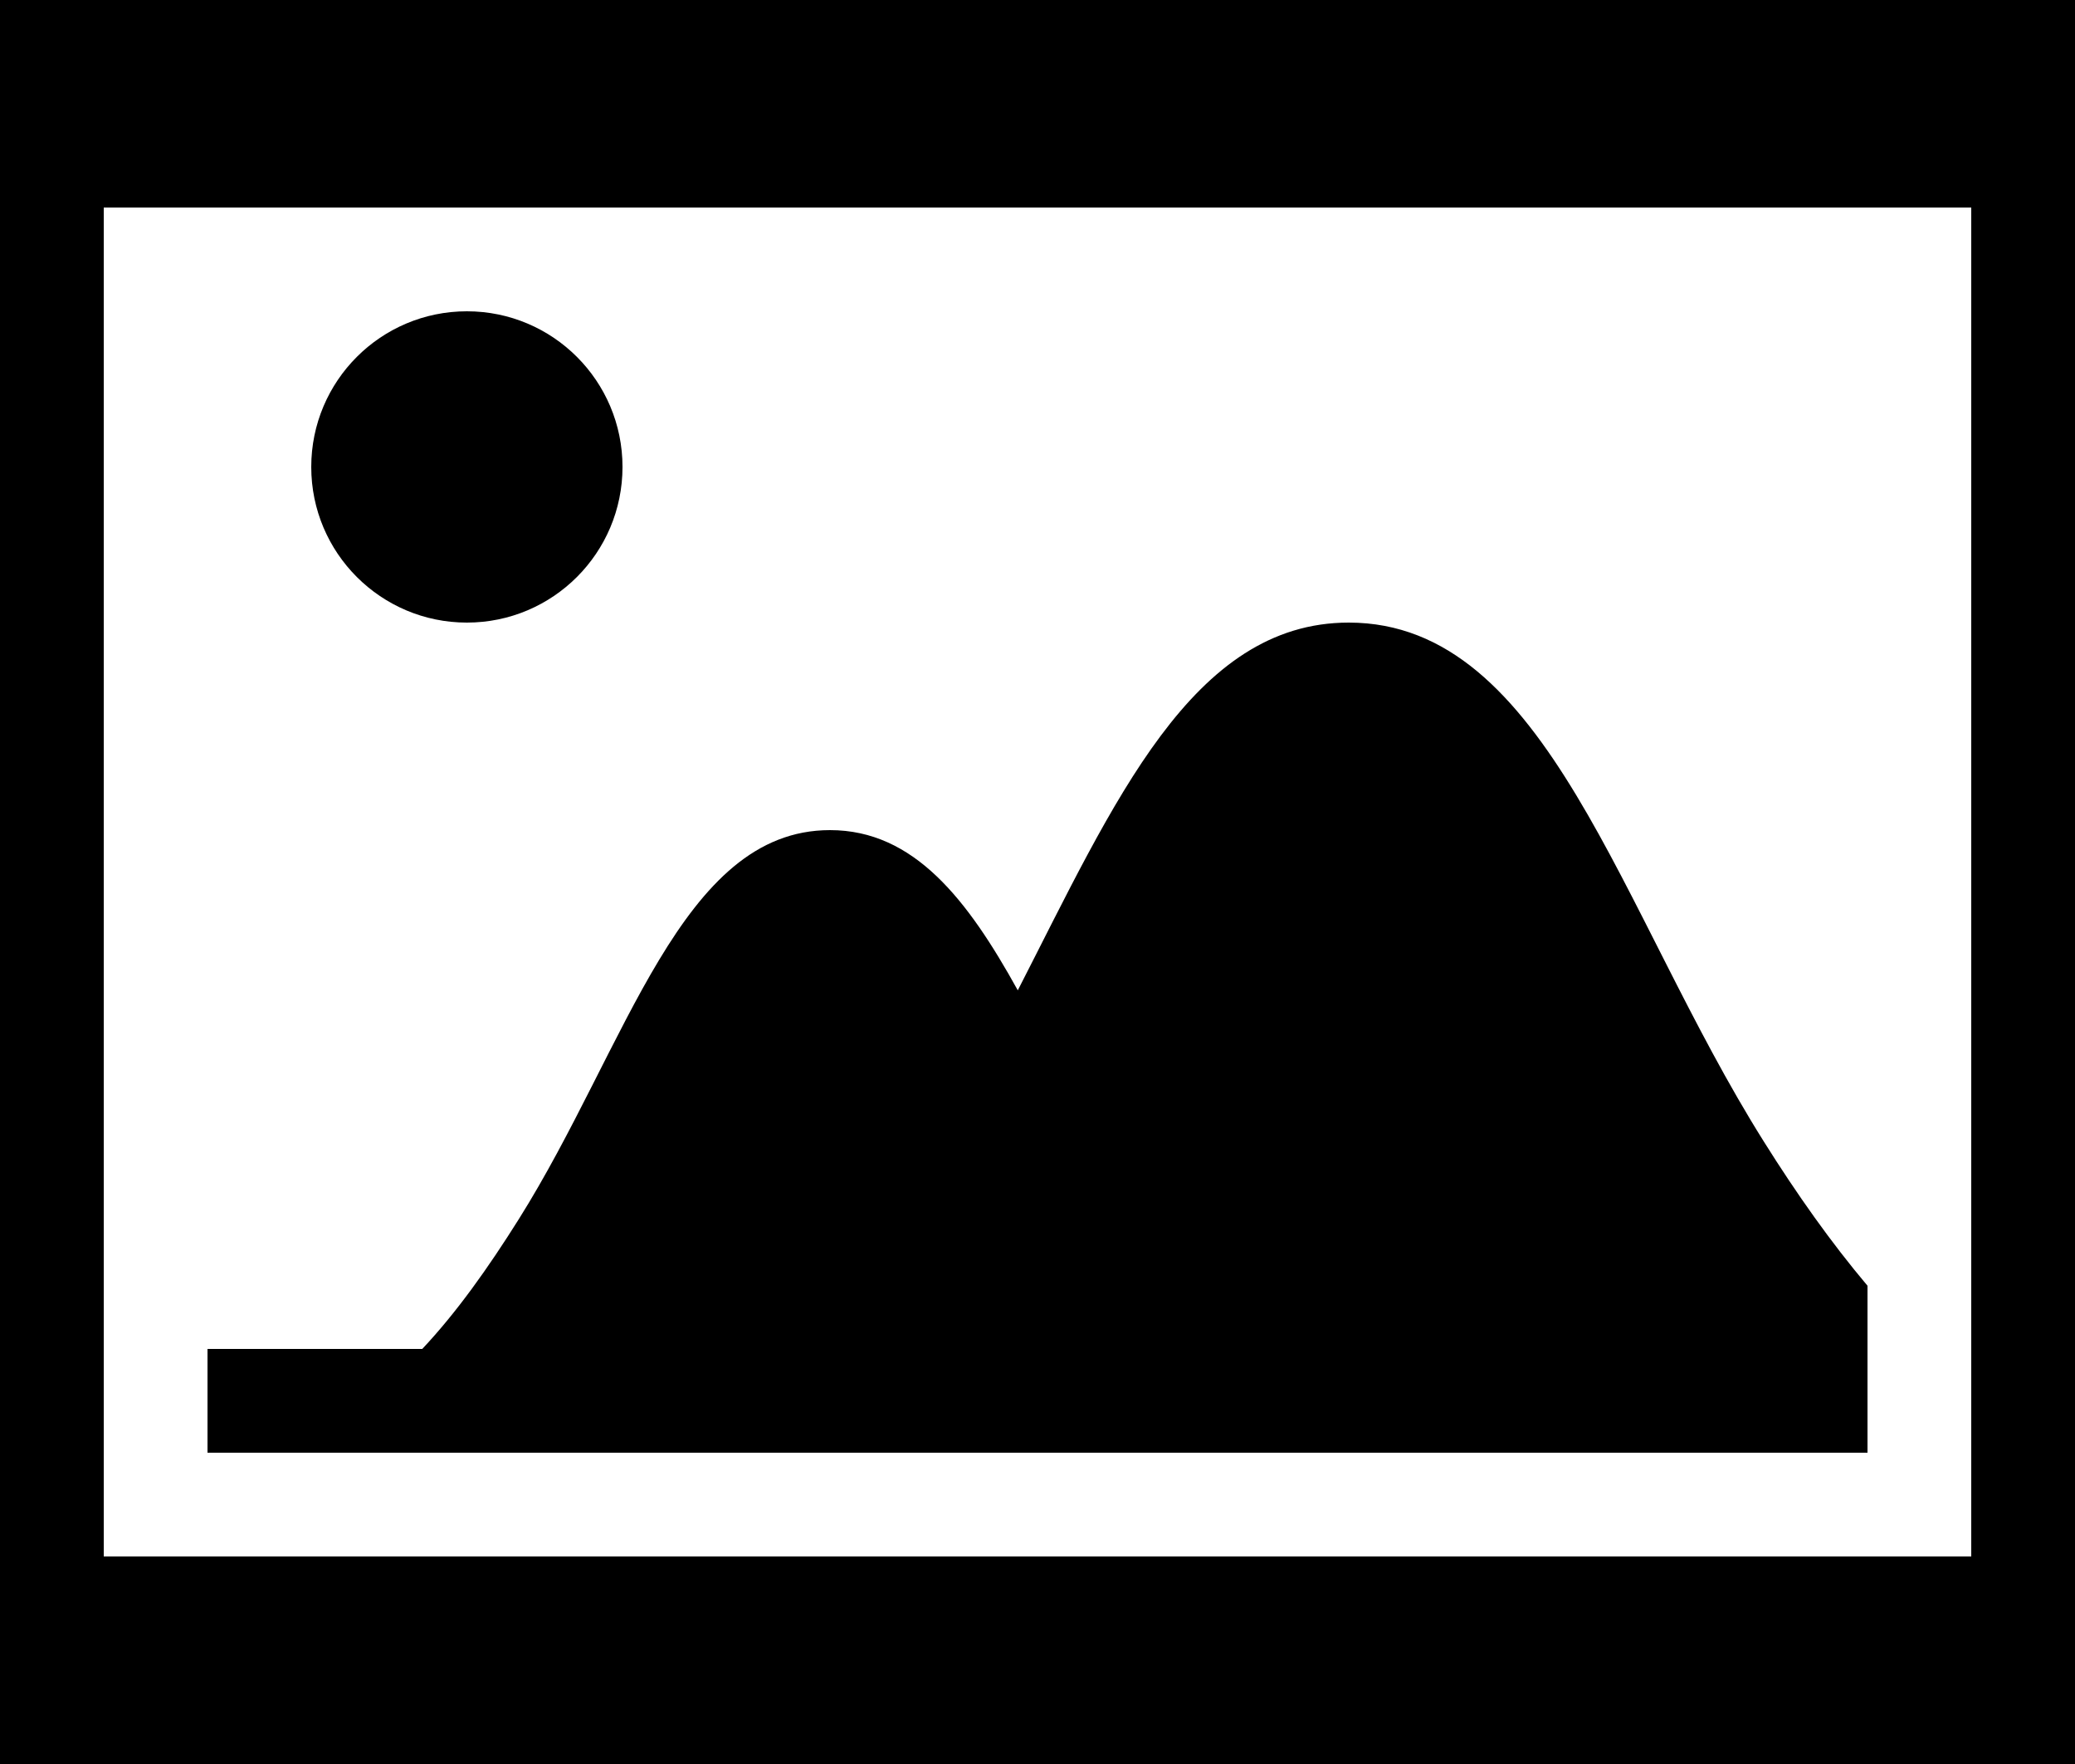 <?xml version="1.0" encoding="UTF-8"?><svg xmlns="http://www.w3.org/2000/svg" xmlns:xlink="http://www.w3.org/1999/xlink" height="17.0" preserveAspectRatio="xMidYMid meet" version="1.0" viewBox="0.0 0.0 20.0 17.0" width="20.0" zoomAndPan="magnify"><g id="change1_1"><path d="M0,0v17h20V0H0z M19,15H1V2h18V15z" fill="inherit"/><circle cx="4.5" cy="4.5" fill="inherit" r="1.5"/><path d="M17,11c-1.395-2.22-2.084-5-4-5c-1.51,0-2.259,1.727-3.19,3.544C9.326,8.669,8.81,8,8,8c-1.438,0-1.954,2.085-3,3.75 C4.704,12.221,4.401,12.648,4.07,13H2v1h16v-1.609C17.651,11.977,17.321,11.512,17,11z" fill="inherit"/></g></svg>